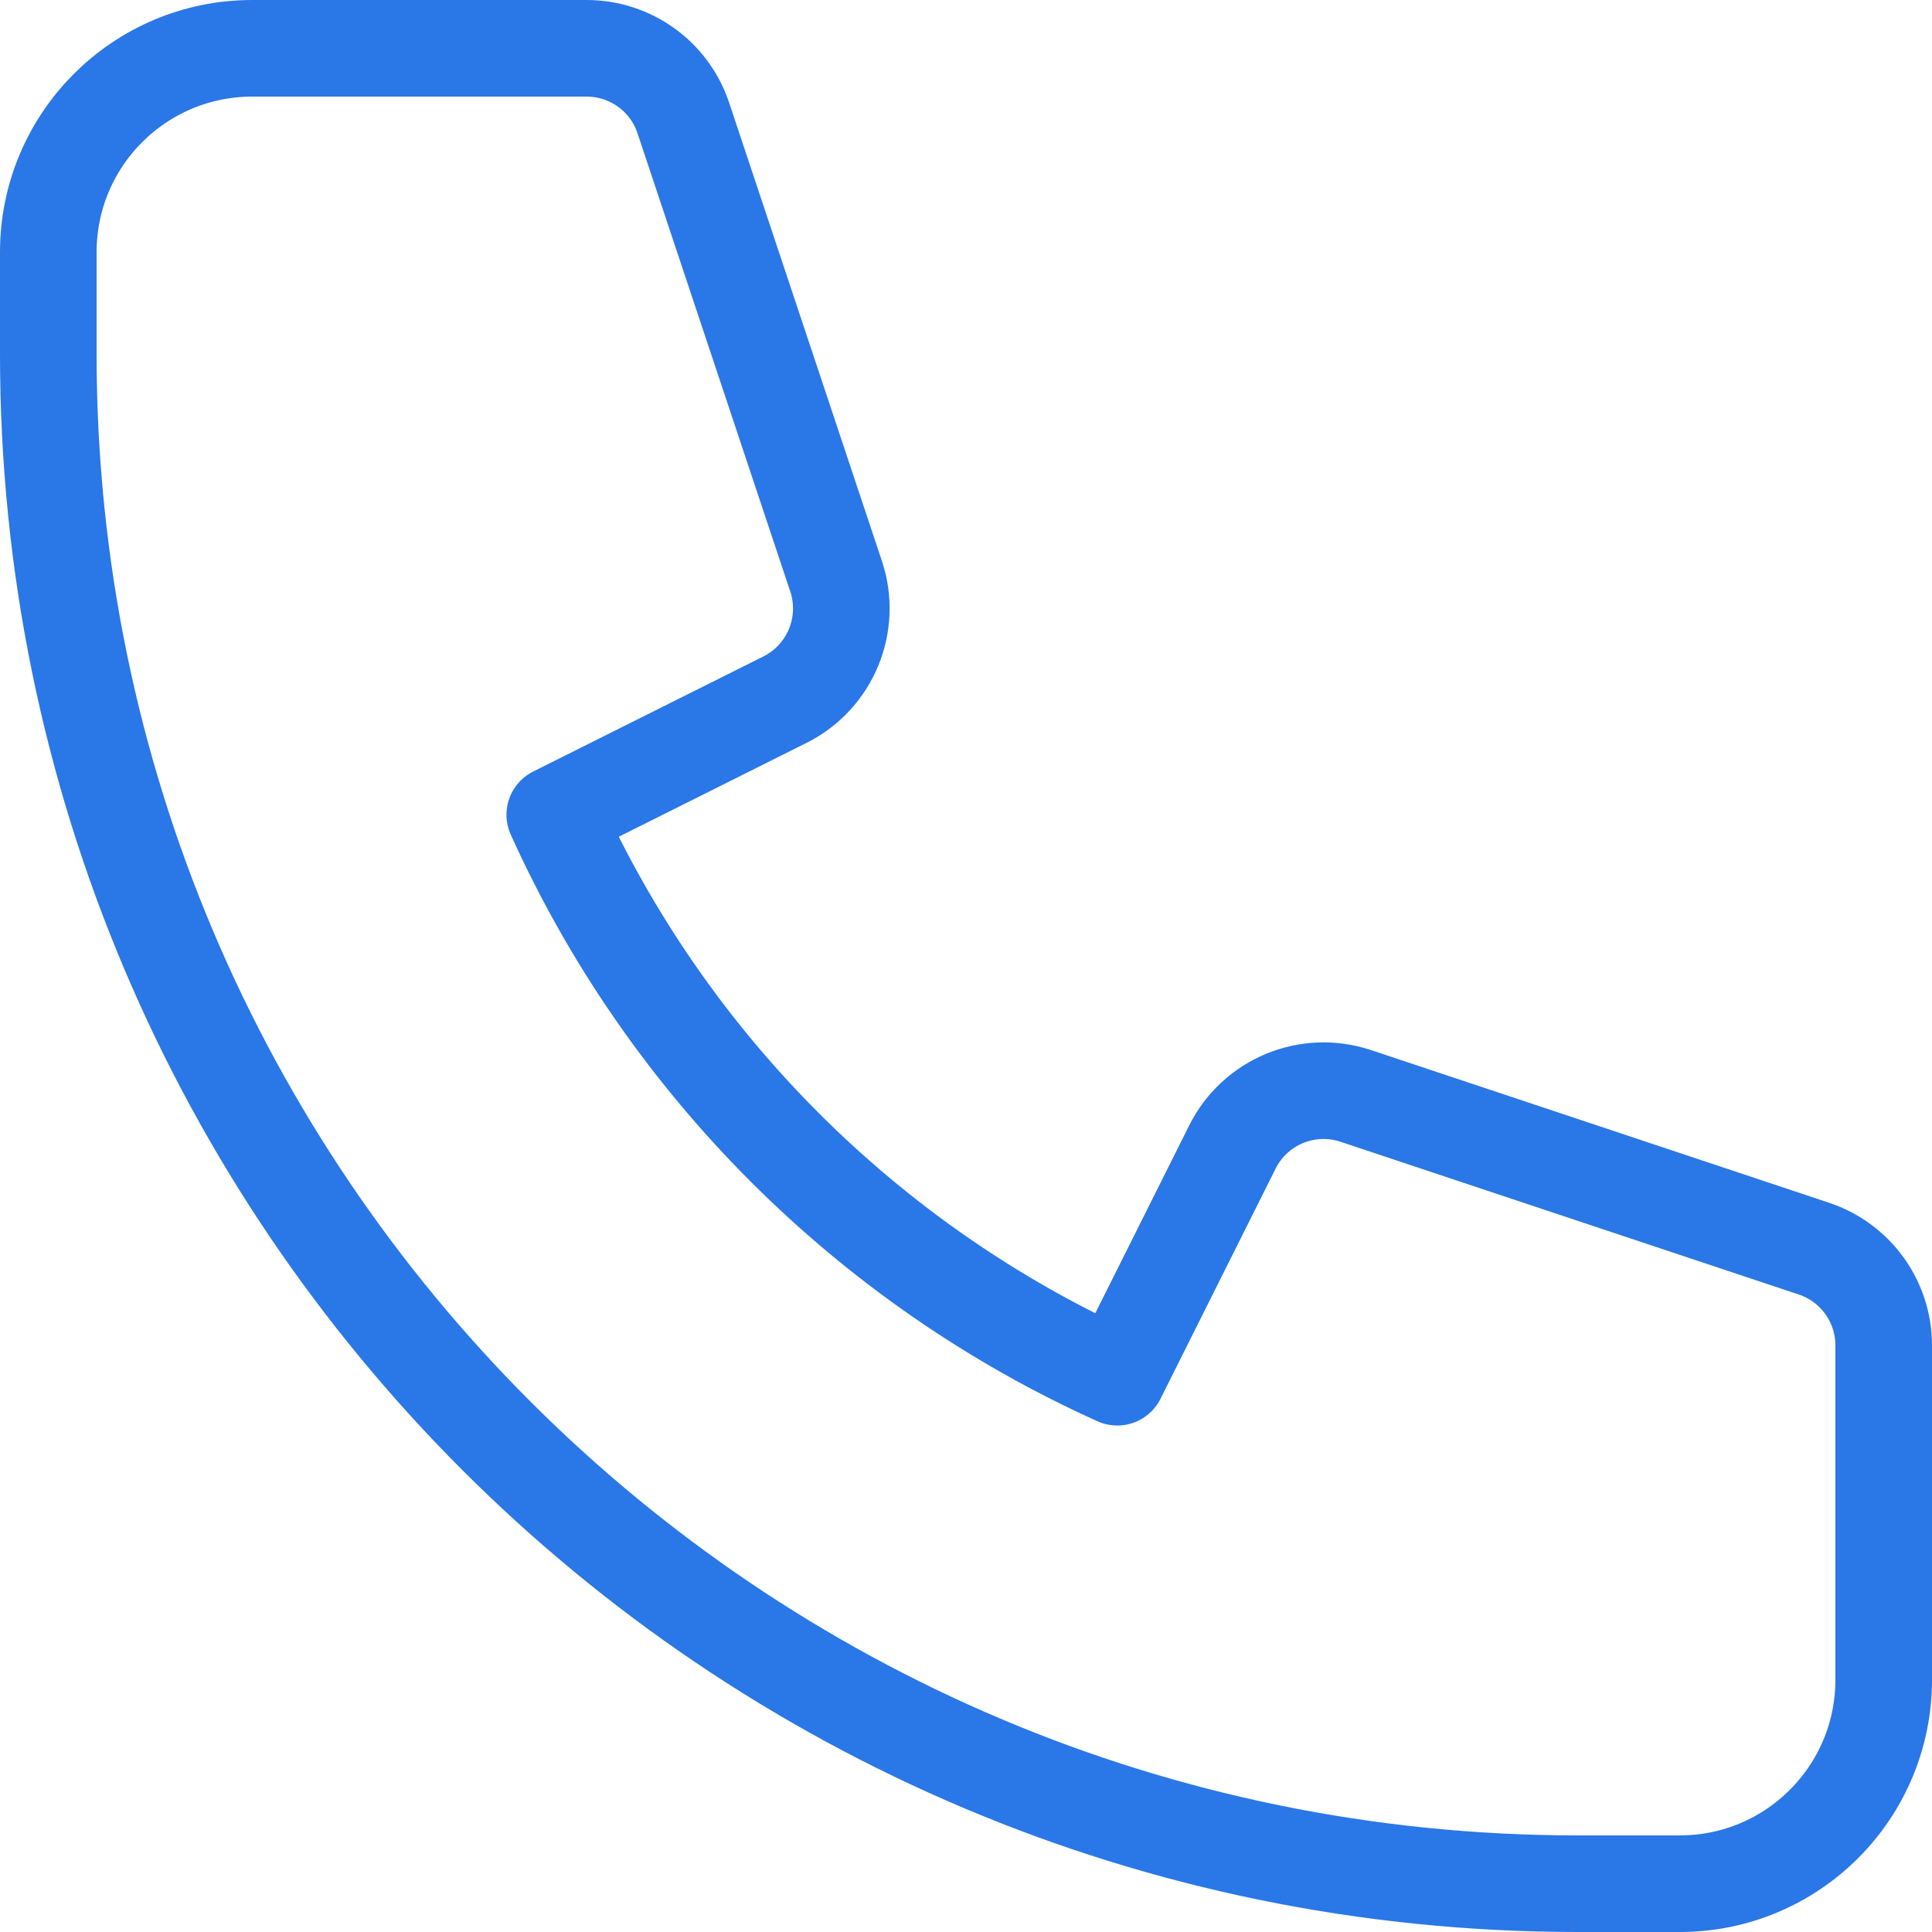 <?xml version="1.0" encoding="UTF-8"?>
<svg xmlns="http://www.w3.org/2000/svg" width="40" height="40" viewBox="0 0 40 40" fill="none">
  <path d="M1 5.222C1 2.89 2.89 1 5.222 1H12.145C13.054 1 13.861 1.581 14.148 2.444L17.31 11.93C17.642 12.926 17.191 14.016 16.251 14.486L11.486 16.868C13.813 22.029 17.971 26.187 23.132 28.514L25.515 23.749C25.984 22.809 27.074 22.358 28.07 22.69L37.556 25.852C38.419 26.14 39 26.946 39 27.855V34.778C39 37.11 37.11 39 34.778 39H32.667C15.178 39 1 24.822 1 7.333V5.222Z" stroke="#2A77E7" stroke-width="2" stroke-linecap="round" stroke-linejoin="round"></path>
</svg>
